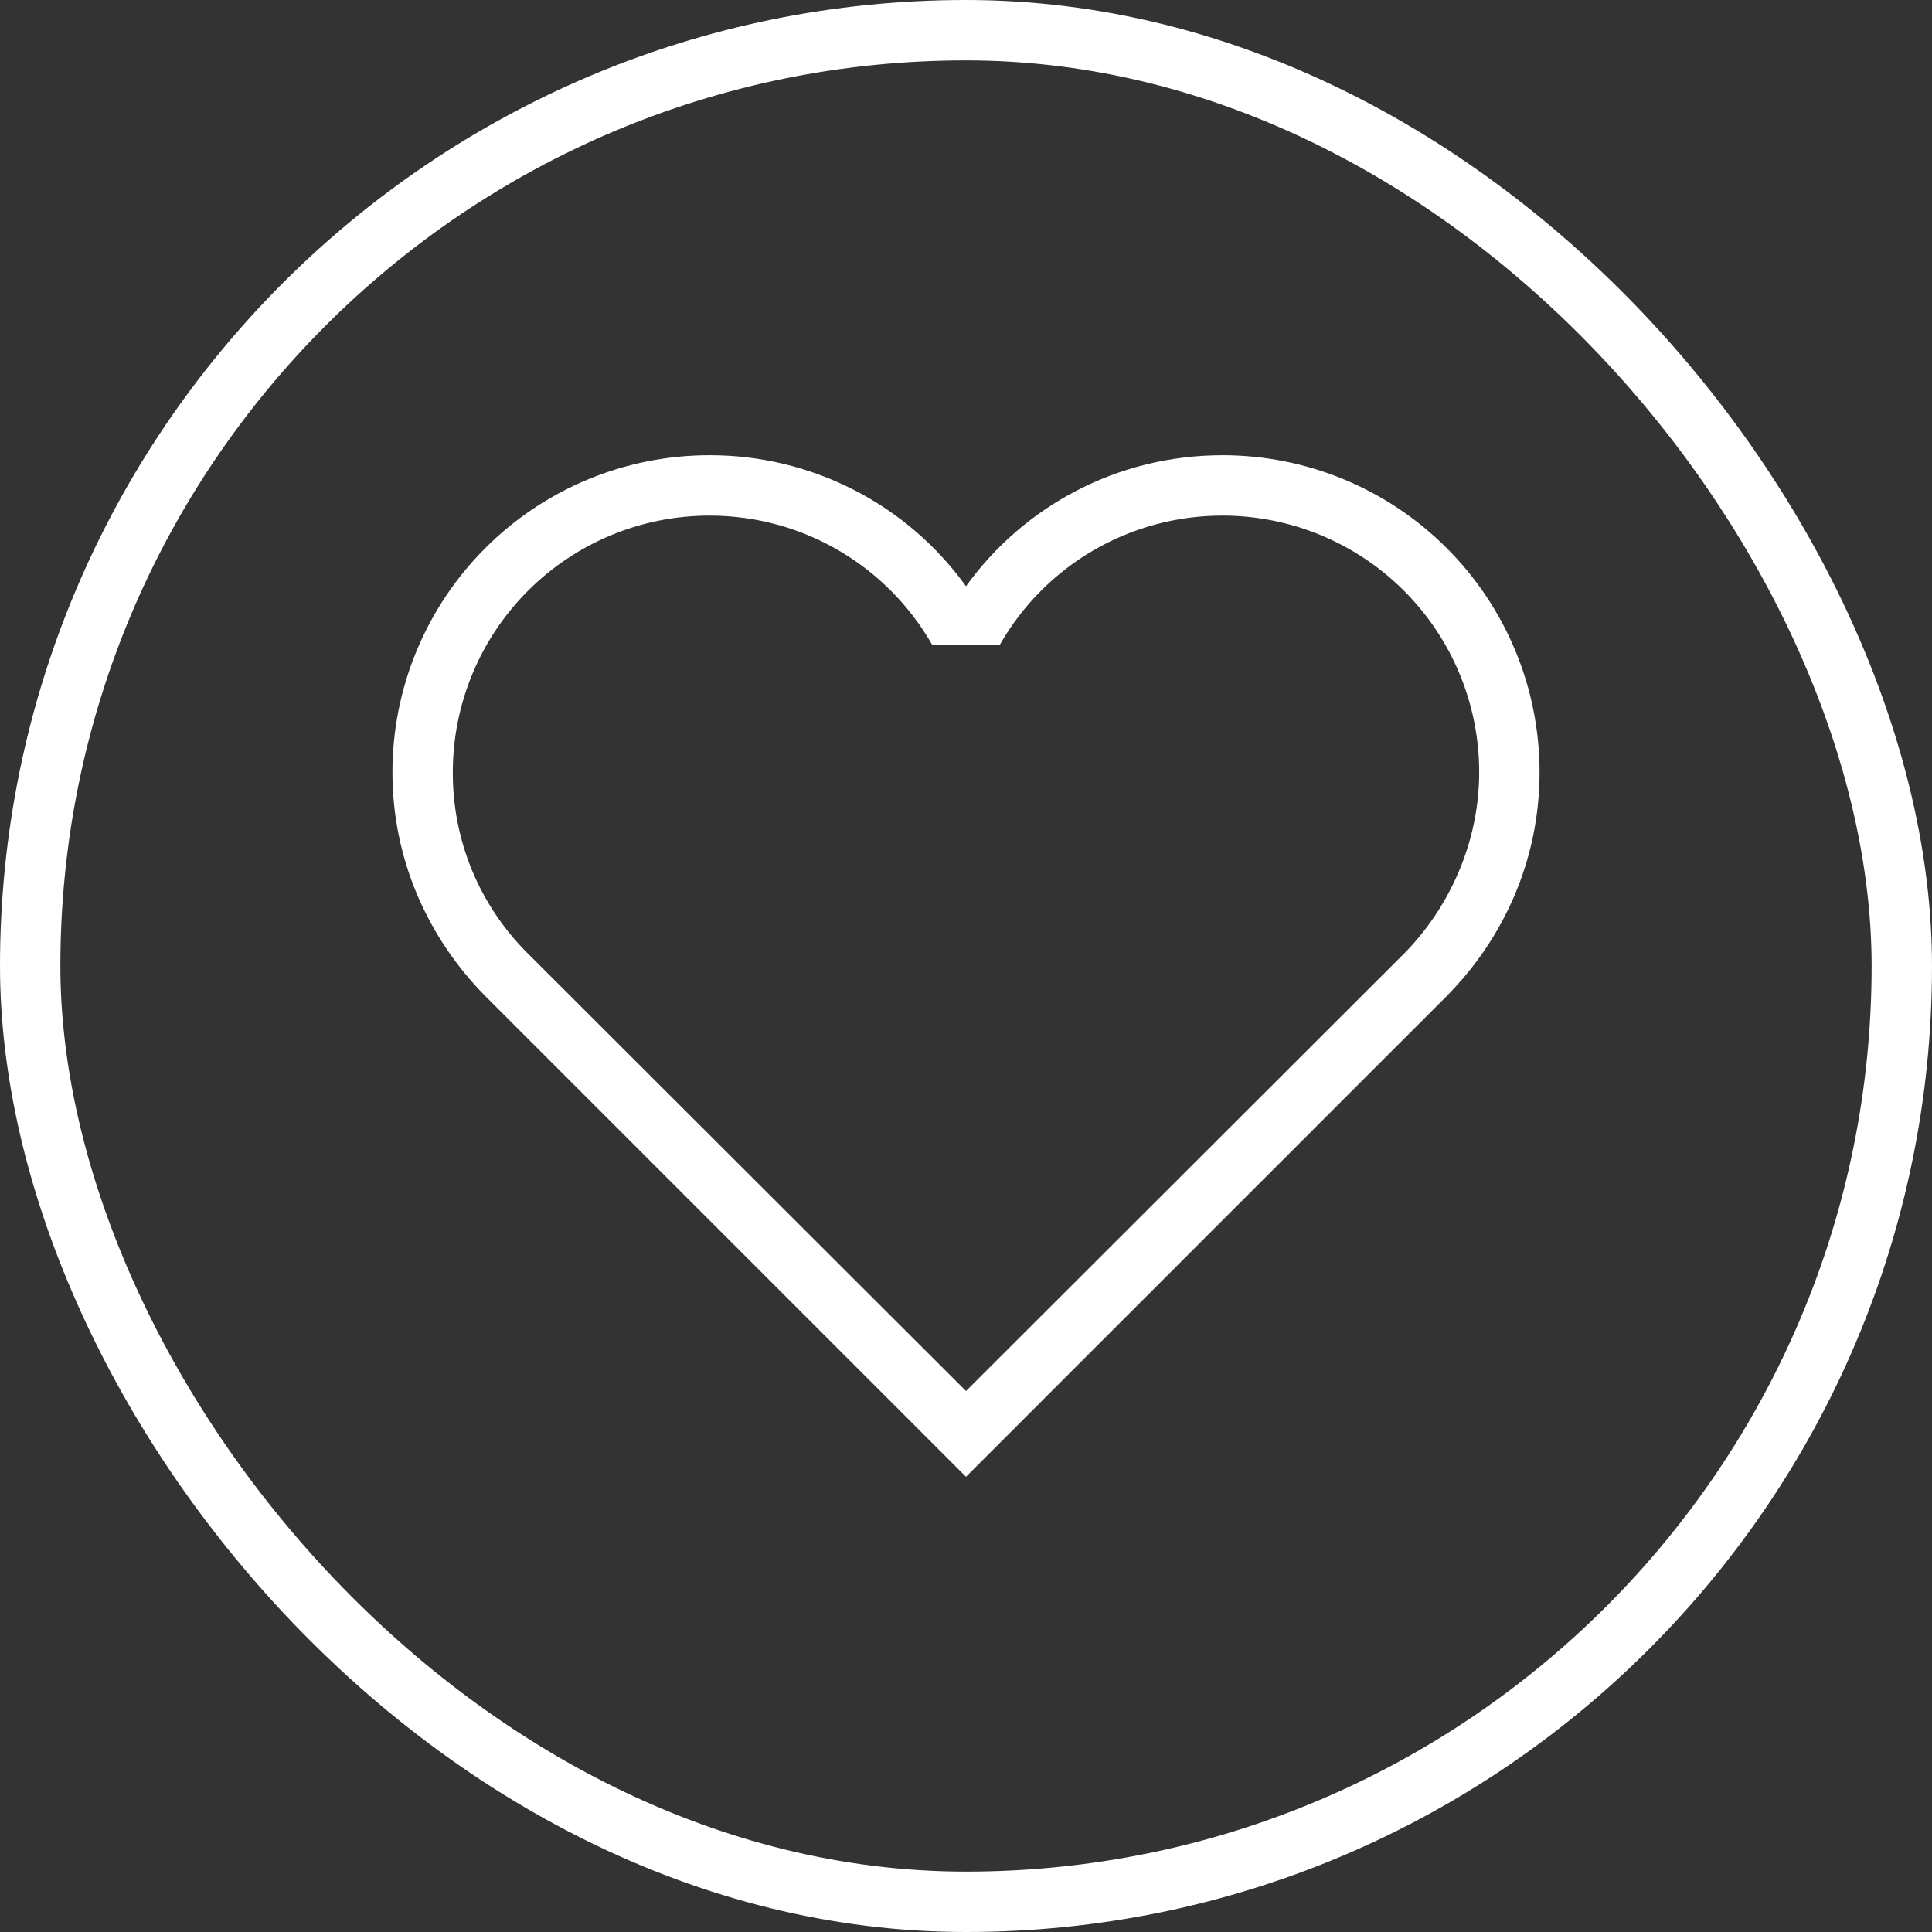 <svg xmlns="http://www.w3.org/2000/svg" fill="none" viewBox="0 0 32 32" height="32" width="32">
<rect x="0" y="0" width="32" height="32" fill="#333333" stroke="none"/>
<rect stroke="white" rx="15.5" height="31" width="31" y="0.5" x="0.5"></rect>
<path fill="white" d="M8.74 15.79C8.345 15.397 8.031 14.93 7.818 14.415C7.606 13.9 7.497 13.347 7.5 12.79C7.5 11.663 7.948 10.582 8.745 9.785C9.542 8.988 10.623 8.54 11.75 8.54C13.33 8.54 14.71 9.4 15.44 10.68H16.56C16.931 10.029 17.468 9.488 18.116 9.112C18.765 8.736 19.501 8.539 20.25 8.54C21.377 8.54 22.458 8.988 23.255 9.785C24.052 10.582 24.5 11.663 24.5 12.79C24.5 13.96 24 15.04 23.26 15.79L16 23.04L8.74 15.79ZM23.96 16.5C24.91 15.54 25.5 14.24 25.5 12.79C25.5 11.398 24.947 10.062 23.962 9.078C22.978 8.093 21.642 7.54 20.25 7.54C18.5 7.54 16.95 8.39 16 9.71C15.515 9.037 14.877 8.488 14.137 8.111C13.398 7.734 12.58 7.538 11.75 7.54C10.358 7.54 9.022 8.093 8.038 9.078C7.053 10.062 6.5 11.398 6.5 12.79C6.5 14.24 7.09 15.54 8.04 16.5L16 24.46L23.96 16.5Z"></path>
</svg>
